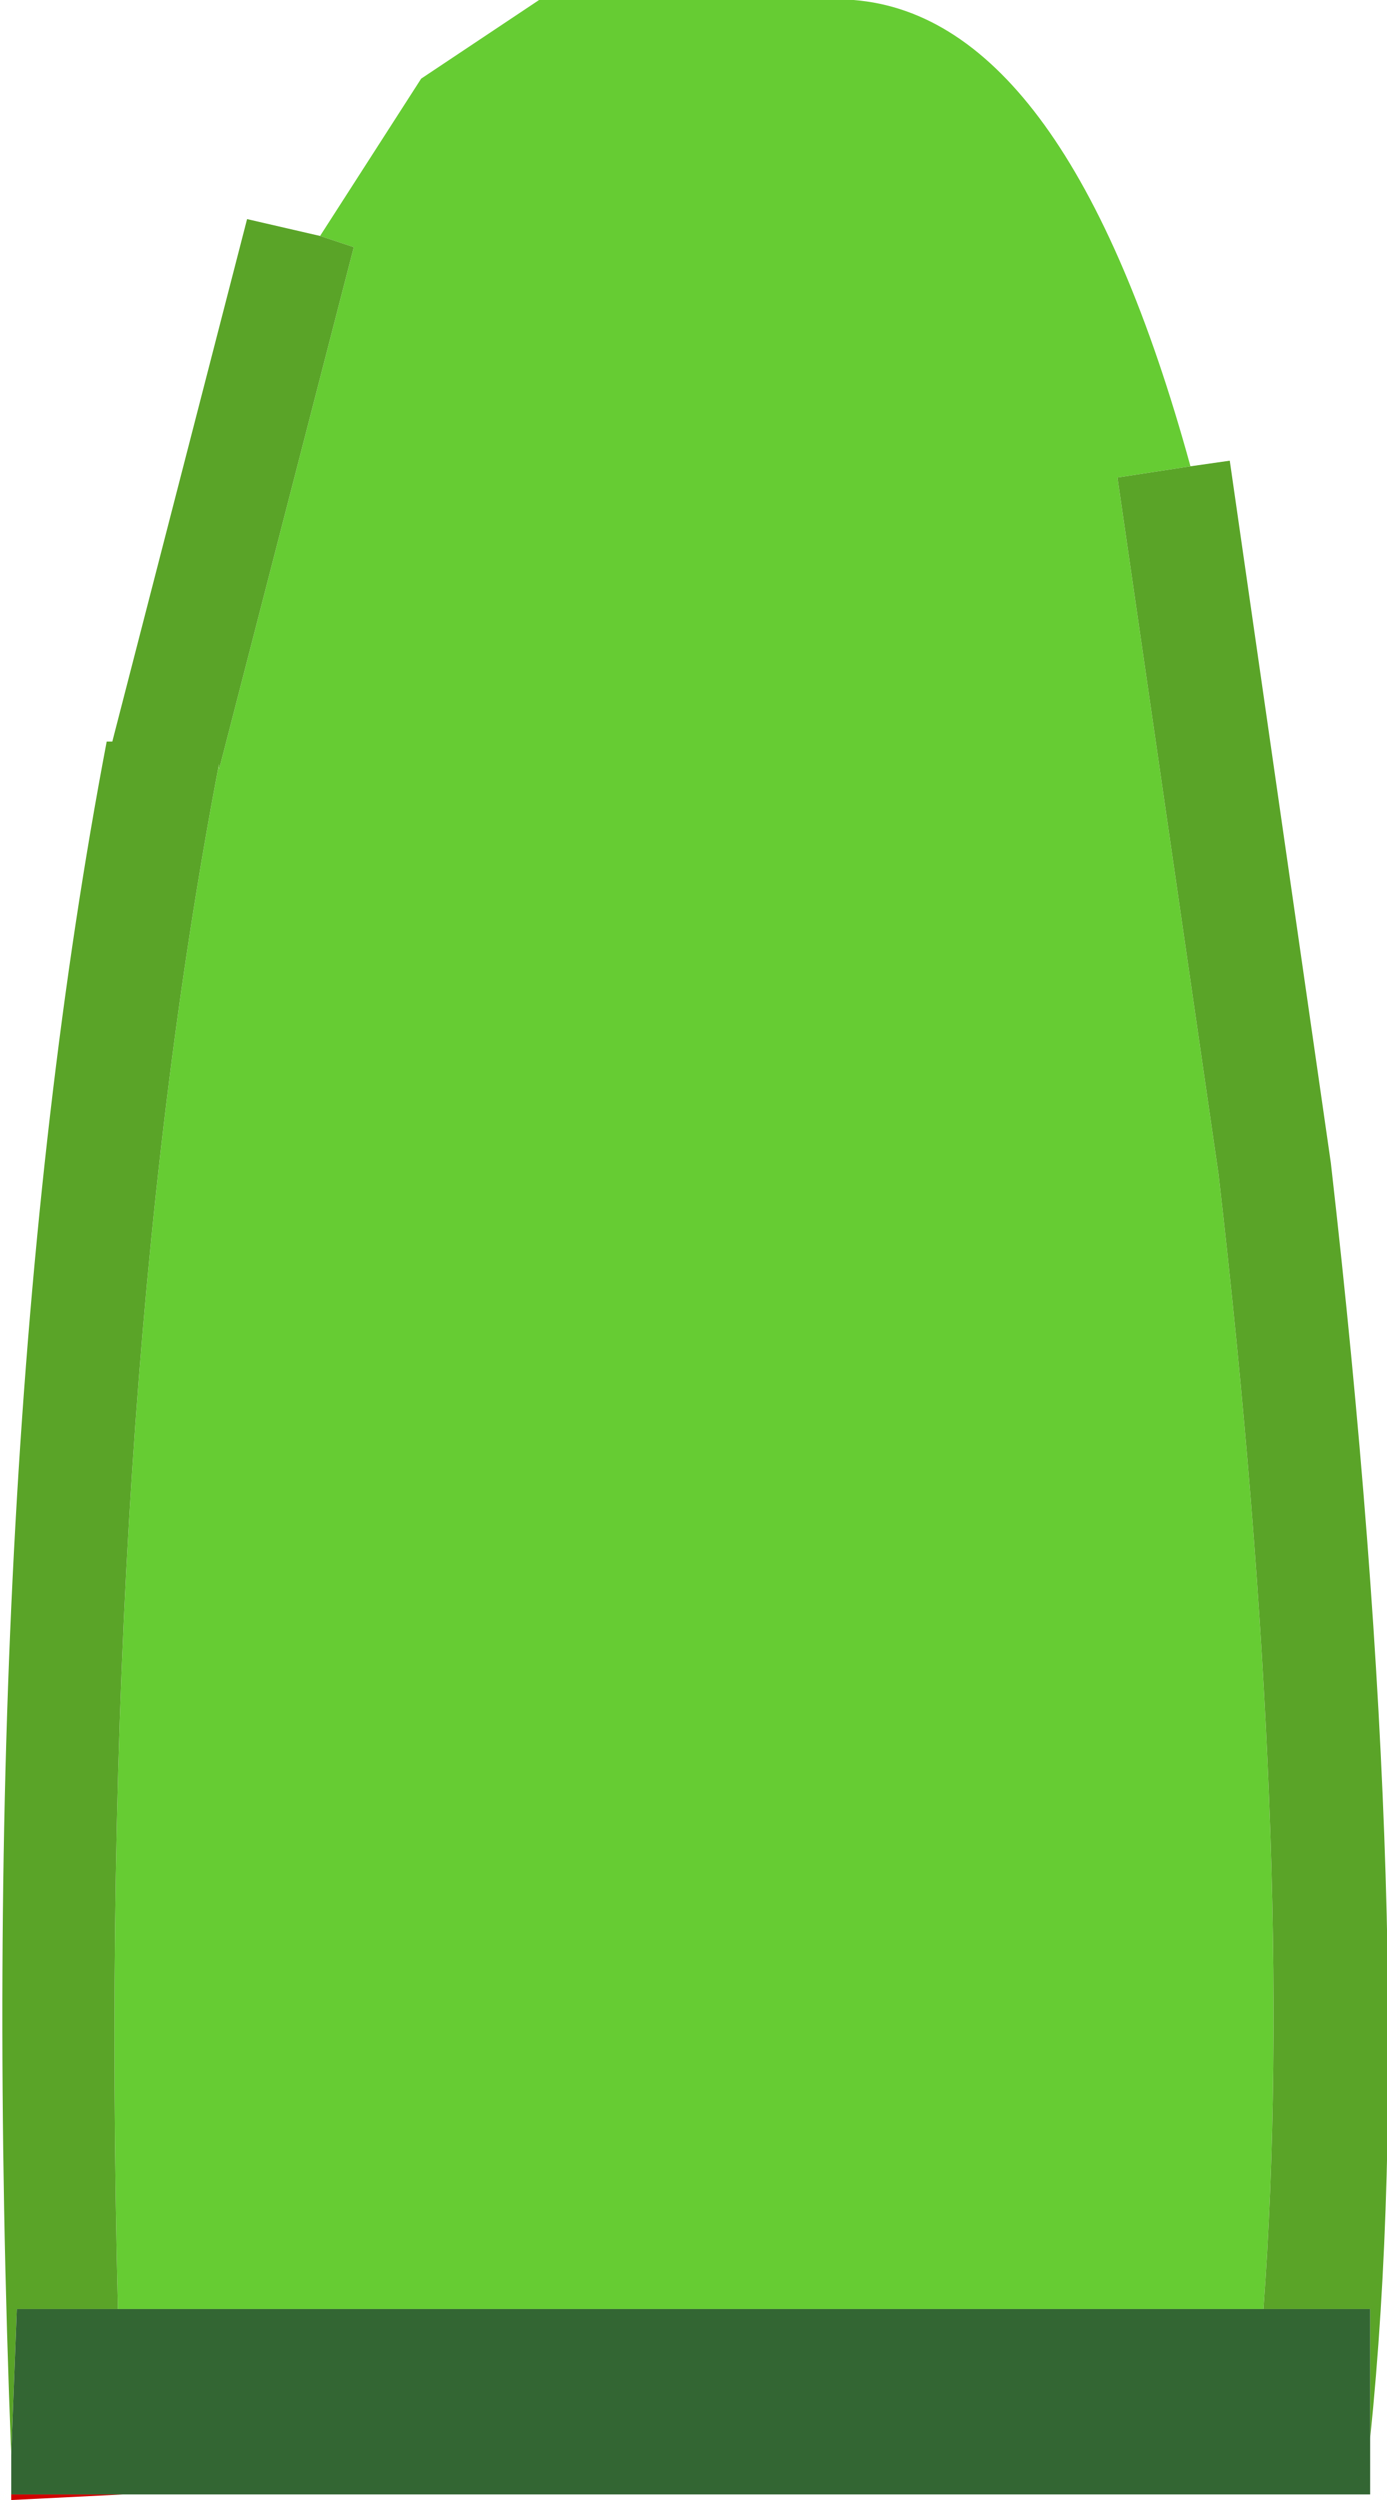 <?xml version="1.0" encoding="UTF-8" standalone="no"?>
<svg xmlns:xlink="http://www.w3.org/1999/xlink" height="22.25px" width="12.35px" xmlns="http://www.w3.org/2000/svg">
  <g transform="matrix(1.0, 0.0, 0.0, 1.0, 6.15, 4.25)">
    <path d="M-6.05 17.95 L-5.05 17.95 -6.05 18.0 -6.05 17.95" fill="#cf0000" fill-rule="evenodd" stroke="none"/>
    <path d="M4.45 -0.1 L3.8 0.0 4.7 6.2 Q5.4 12.25 5.1 16.3 L-5.1 16.3 Q-5.3 8.3 -4.2 2.55 L-4.2 2.6 -3.0 -2.05 -3.3 -2.15 -2.4 -3.55 -1.35 -4.25 1.45 -4.25 Q3.35 -4.1 4.45 -0.1" fill="#66cc33" fill-rule="evenodd" stroke="none"/>
    <path d="M5.1 16.3 Q5.4 12.25 4.7 6.2 L3.8 0.0 4.45 -0.1 4.8 -0.15 5.7 6.1 Q6.5 13.1 6.05 17.45 L6.05 16.3 5.1 16.3 M-3.3 -2.15 L-3.0 -2.05 -4.2 2.6 -4.2 2.55 Q-5.3 8.3 -5.1 16.3 L-6.0 16.3 -6.05 17.6 Q-6.4 8.65 -5.2 2.35 L-5.15 2.35 -3.95 -2.3 -3.3 -2.15" fill="#5aa428" fill-rule="evenodd" stroke="none"/>
    <path d="M5.1 16.3 L6.05 16.3 6.05 17.45 6.05 17.95 -5.05 17.95 -6.05 17.95 -6.05 17.6 -6.0 16.3 -5.1 16.3 5.1 16.3" fill="#336633" fill-rule="evenodd" stroke="none"/>
  </g>
</svg>
